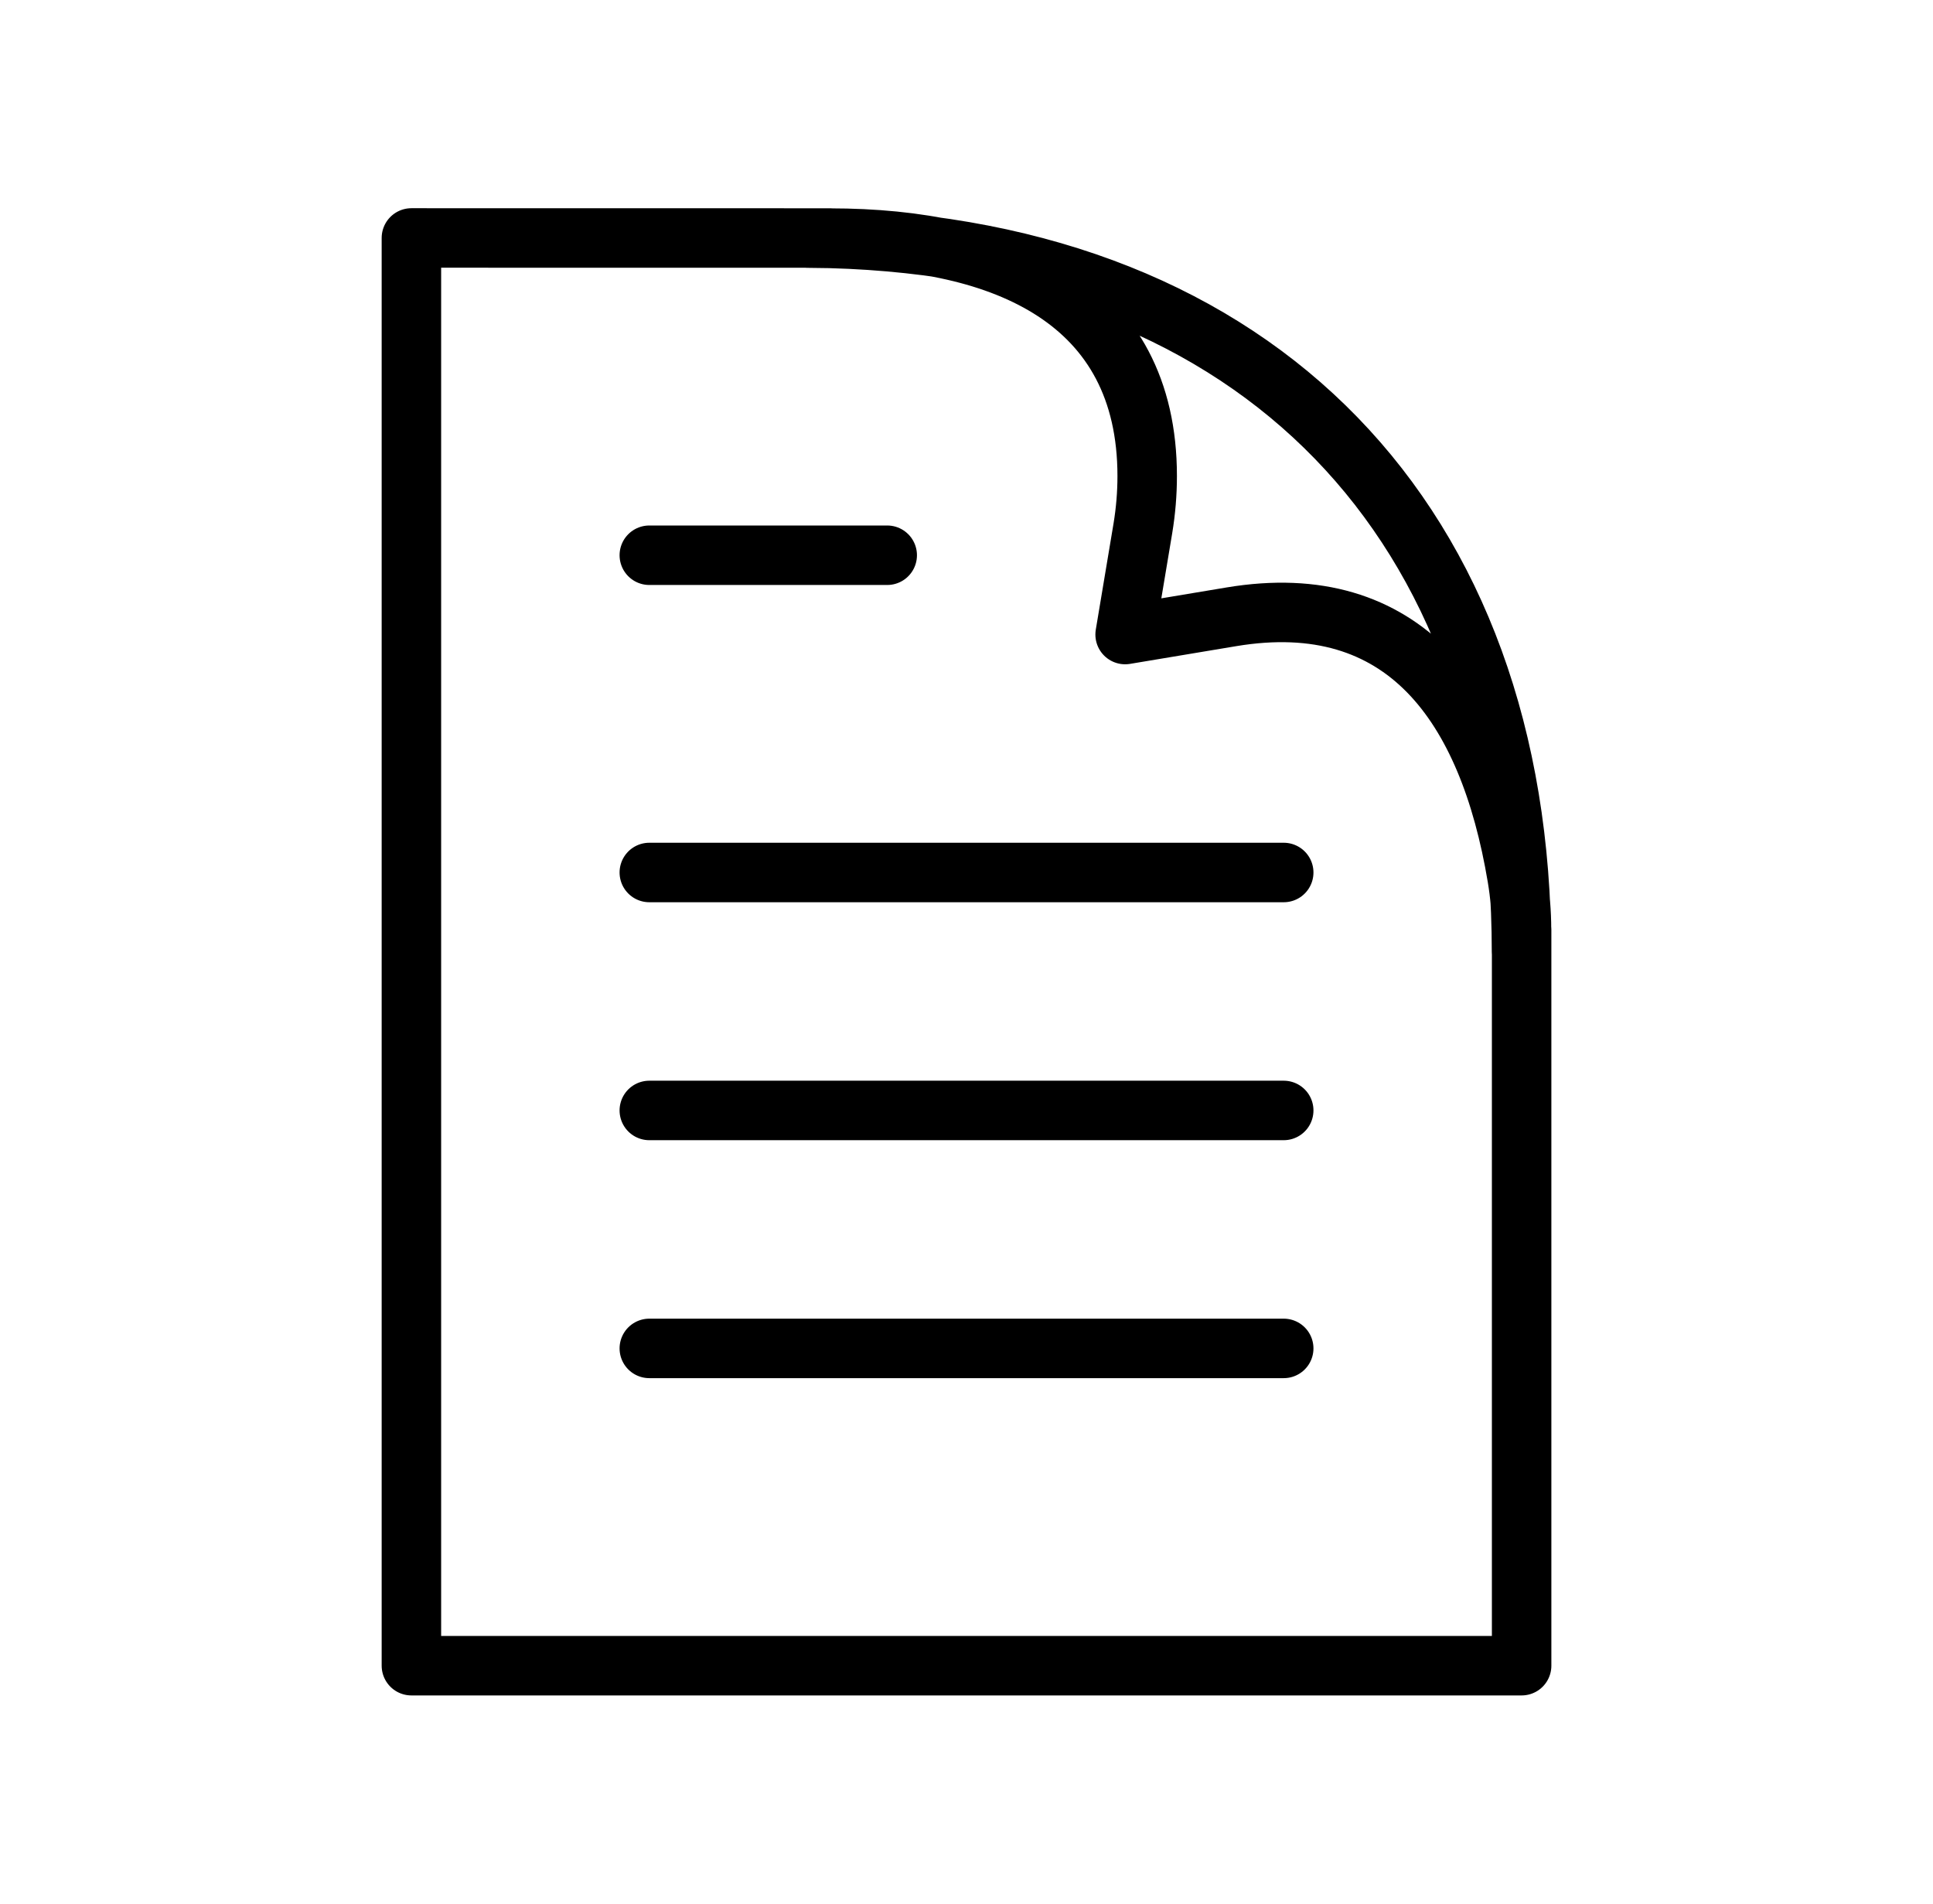 <svg xmlns="http://www.w3.org/2000/svg" fill="none" viewBox="0 0 65 64" height="64" width="65">
<path stroke-linejoin="round" stroke-linecap="round" stroke-width="2" stroke="black" d="M21.834 18.667H29.834M21.834 29.333H43.167M21.834 37.333H43.167M21.834 45.333H43.167M27.91 8.002L13.834 8V56H51.167V31.259M38.431 17.762L37.834 21.333L41.406 20.737C47.216 19.767 50.047 23.69 51.017 29.501C51.114 30.081 51.163 30.669 51.163 31.258V32C51.163 17.524 42.294 8.41 27.914 8.015L27.167 8.005H27.91C33.8 8.005 38.576 10.114 38.576 16.005C38.576 16.593 38.527 17.181 38.431 17.762Z"></path>
</svg>
